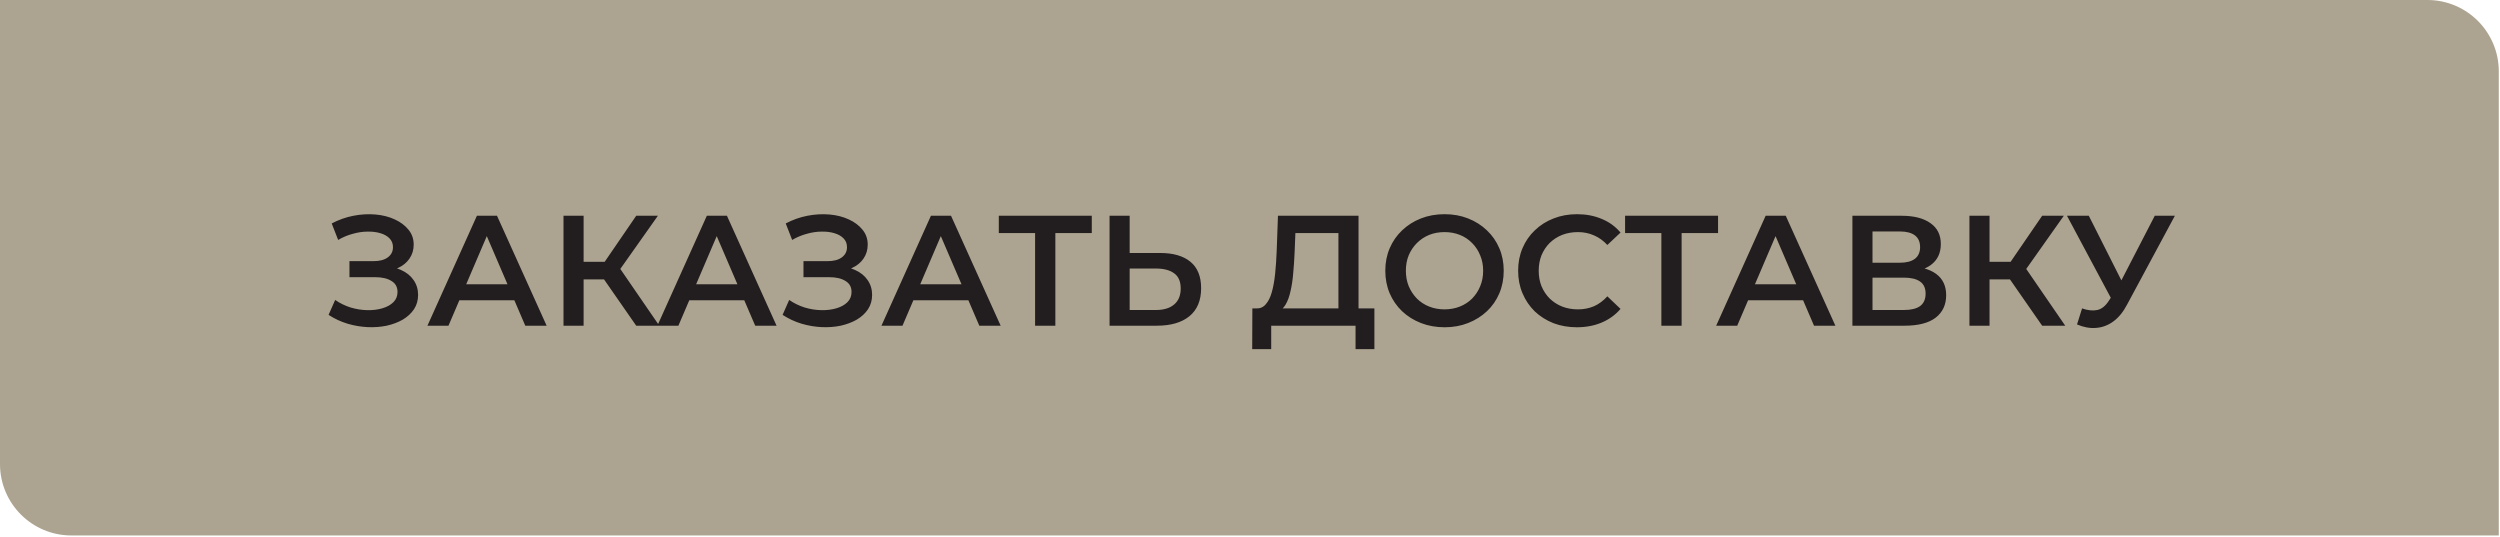<?xml version="1.0" encoding="UTF-8"?> <svg xmlns="http://www.w3.org/2000/svg" width="284" height="61" viewBox="0 0 284 61" fill="none"> <path d="M0 0H275.752C280.231 0 283.862 3.631 283.862 8.11V60.828H8.11C3.631 60.828 0 57.197 0 52.717V0Z" fill="#ACA490"></path> <path d="M37.325 35.769L38.075 34.074C38.61 34.443 39.193 34.728 39.823 34.93C40.466 35.121 41.102 35.222 41.733 35.234C42.363 35.245 42.934 35.174 43.445 35.02C43.969 34.865 44.385 34.633 44.694 34.324C45.004 34.014 45.158 33.628 45.158 33.164C45.158 32.605 44.926 32.188 44.462 31.915C44.01 31.629 43.392 31.487 42.607 31.487H39.698V29.667H42.428C43.13 29.667 43.671 29.524 44.052 29.238C44.445 28.953 44.641 28.566 44.641 28.079C44.641 27.674 44.51 27.341 44.248 27.079C43.998 26.818 43.654 26.622 43.213 26.491C42.785 26.36 42.297 26.3 41.75 26.312C41.215 26.312 40.656 26.395 40.073 26.562C39.49 26.717 38.937 26.949 38.414 27.258L37.682 25.384C38.467 24.968 39.288 24.677 40.145 24.51C41.013 24.343 41.851 24.296 42.66 24.367C43.469 24.439 44.195 24.623 44.837 24.921C45.491 25.218 46.015 25.61 46.407 26.098C46.8 26.574 46.996 27.139 46.996 27.793C46.996 28.388 46.836 28.917 46.514 29.381C46.205 29.833 45.777 30.184 45.23 30.434C44.682 30.684 44.046 30.809 43.321 30.809L43.41 30.238C44.23 30.238 44.944 30.38 45.551 30.666C46.169 30.939 46.645 31.32 46.978 31.808C47.323 32.295 47.496 32.861 47.496 33.503C47.496 34.109 47.341 34.651 47.032 35.127C46.722 35.59 46.3 35.983 45.765 36.304C45.23 36.613 44.617 36.845 43.927 37C43.237 37.143 42.512 37.196 41.75 37.161C40.989 37.125 40.228 36.994 39.466 36.768C38.717 36.542 38.003 36.209 37.325 35.769ZM48.556 37L54.176 24.51H56.46L62.099 37H59.672L54.837 25.741H55.764L50.947 37H48.556ZM51.143 34.109L51.767 32.289H58.512L59.137 34.109H51.143ZM72.275 37L68.046 30.916L69.92 29.756L74.898 37H72.275ZM64.014 37V24.51H66.298V37H64.014ZM65.602 31.736V29.738H69.813V31.736H65.602ZM70.134 31.023L68.01 30.737L72.275 24.51H74.737L70.134 31.023ZM74.675 37L80.296 24.51H82.58L88.218 37H85.791L80.956 25.741H81.884L77.066 37H74.675ZM77.262 34.109L77.887 32.289H84.632L85.256 34.109H77.262ZM88.902 35.769L89.651 34.074C90.187 34.443 90.77 34.728 91.4 34.93C92.042 35.121 92.679 35.222 93.309 35.234C93.94 35.245 94.511 35.174 95.022 35.02C95.546 34.865 95.962 34.633 96.271 34.324C96.58 34.014 96.735 33.628 96.735 33.164C96.735 32.605 96.503 32.188 96.039 31.915C95.587 31.629 94.969 31.487 94.183 31.487H91.275V29.667H94.005C94.707 29.667 95.248 29.524 95.629 29.238C96.021 28.953 96.218 28.566 96.218 28.079C96.218 27.674 96.087 27.341 95.825 27.079C95.575 26.818 95.23 26.622 94.79 26.491C94.362 26.36 93.874 26.3 93.327 26.312C92.792 26.312 92.233 26.395 91.65 26.562C91.067 26.717 90.514 26.949 89.99 27.258L89.259 25.384C90.044 24.968 90.865 24.677 91.721 24.51C92.59 24.343 93.428 24.296 94.237 24.367C95.046 24.439 95.772 24.623 96.414 24.921C97.068 25.218 97.591 25.61 97.984 26.098C98.376 26.574 98.573 27.139 98.573 27.793C98.573 28.388 98.412 28.917 98.091 29.381C97.782 29.833 97.354 30.184 96.806 30.434C96.259 30.684 95.623 30.809 94.897 30.809L94.986 30.238C95.807 30.238 96.521 30.38 97.127 30.666C97.746 30.939 98.222 31.32 98.555 31.808C98.9 32.295 99.072 32.861 99.072 33.503C99.072 34.109 98.918 34.651 98.609 35.127C98.299 35.59 97.877 35.983 97.342 36.304C96.806 36.613 96.194 36.845 95.504 37C94.814 37.143 94.088 37.196 93.327 37.161C92.566 37.125 91.805 36.994 91.043 36.768C90.294 36.542 89.58 36.209 88.902 35.769ZM100.133 37L105.753 24.51H108.037L113.675 37H111.249L106.413 25.741H107.341L102.523 37H100.133ZM102.72 34.109L103.344 32.289H110.089L110.713 34.109H102.72ZM117.586 37V25.902L118.139 26.473H113.464V24.51H124.027V26.473H119.353L119.888 25.902V37H117.586ZM131.791 28.739C133.278 28.739 134.426 29.072 135.235 29.738C136.044 30.404 136.448 31.403 136.448 32.736C136.448 34.139 136.002 35.204 135.11 35.929C134.23 36.643 132.998 37 131.416 37H126.046V24.51H128.33V28.739H131.791ZM131.309 35.216C132.201 35.216 132.891 35.008 133.379 34.591C133.879 34.175 134.128 33.568 134.128 32.771C134.128 31.986 133.885 31.415 133.397 31.058C132.909 30.69 132.213 30.505 131.309 30.505H128.33V35.216H131.309ZM152.045 35.929V26.473H147.157L147.067 28.685C147.032 29.518 146.978 30.309 146.907 31.058C146.847 31.796 146.746 32.468 146.603 33.075C146.473 33.681 146.288 34.187 146.05 34.591C145.812 34.996 145.521 35.263 145.176 35.394L142.678 35.037C143.13 35.061 143.499 34.906 143.784 34.573C144.082 34.24 144.314 33.776 144.48 33.182C144.647 32.587 144.772 31.891 144.855 31.094C144.938 30.285 144.998 29.411 145.033 28.471L145.176 24.51H154.329V35.929H152.045ZM142.25 39.659L142.268 35.037H156.131V39.659H153.99V37H144.409V39.659H142.25ZM164.114 37.178C163.139 37.178 162.241 37.018 161.42 36.697C160.599 36.376 159.886 35.929 159.279 35.358C158.672 34.776 158.203 34.098 157.869 33.324C157.536 32.539 157.37 31.683 157.37 30.755C157.37 29.827 157.536 28.977 157.869 28.203C158.203 27.418 158.672 26.74 159.279 26.169C159.886 25.587 160.599 25.135 161.42 24.813C162.241 24.492 163.133 24.332 164.097 24.332C165.072 24.332 165.964 24.492 166.773 24.813C167.594 25.135 168.307 25.587 168.914 26.169C169.521 26.74 169.991 27.418 170.324 28.203C170.657 28.977 170.823 29.827 170.823 30.755C170.823 31.683 170.657 32.539 170.324 33.324C169.991 34.109 169.521 34.788 168.914 35.358C168.307 35.929 167.594 36.376 166.773 36.697C165.964 37.018 165.078 37.178 164.114 37.178ZM164.097 35.144C164.727 35.144 165.31 35.037 165.845 34.823C166.38 34.609 166.844 34.306 167.237 33.913C167.629 33.509 167.933 33.045 168.147 32.522C168.373 31.986 168.486 31.397 168.486 30.755C168.486 30.113 168.373 29.53 168.147 29.006C167.933 28.471 167.629 28.007 167.237 27.615C166.844 27.21 166.38 26.901 165.845 26.687C165.31 26.473 164.727 26.366 164.097 26.366C163.466 26.366 162.883 26.473 162.348 26.687C161.825 26.901 161.361 27.21 160.956 27.615C160.564 28.007 160.254 28.471 160.028 29.006C159.814 29.53 159.707 30.113 159.707 30.755C159.707 31.386 159.814 31.968 160.028 32.504C160.254 33.039 160.564 33.509 160.956 33.913C161.349 34.306 161.813 34.609 162.348 34.823C162.883 35.037 163.466 35.144 164.097 35.144ZM179.133 37.178C178.182 37.178 177.295 37.024 176.475 36.715C175.666 36.393 174.958 35.947 174.351 35.376C173.757 34.793 173.293 34.109 172.96 33.324C172.626 32.539 172.46 31.683 172.46 30.755C172.46 29.827 172.626 28.971 172.96 28.186C173.293 27.401 173.762 26.723 174.369 26.152C174.976 25.569 175.684 25.123 176.492 24.813C177.301 24.492 178.187 24.332 179.151 24.332C180.174 24.332 181.108 24.51 181.952 24.867C182.797 25.212 183.511 25.729 184.093 26.419L182.595 27.829C182.143 27.341 181.637 26.978 181.078 26.74C180.519 26.491 179.912 26.366 179.258 26.366C178.604 26.366 178.003 26.473 177.456 26.687C176.921 26.901 176.451 27.204 176.046 27.597C175.654 27.989 175.345 28.453 175.119 28.989C174.904 29.524 174.797 30.113 174.797 30.755C174.797 31.397 174.904 31.986 175.119 32.522C175.345 33.057 175.654 33.521 176.046 33.913C176.451 34.306 176.921 34.609 177.456 34.823C178.003 35.037 178.604 35.144 179.258 35.144C179.912 35.144 180.519 35.025 181.078 34.788C181.637 34.538 182.143 34.163 182.595 33.663L184.093 35.091C183.511 35.769 182.797 36.286 181.952 36.643C181.108 37 180.168 37.178 179.133 37.178ZM188.731 37V25.902L189.284 26.473H184.609V24.51H195.172V26.473H190.497L191.032 25.902V37H188.731ZM194.957 37L200.578 24.51H202.861L208.5 37H206.073L201.238 25.741H202.166L197.348 37H194.957ZM197.544 34.109L198.169 32.289H204.913L205.538 34.109H197.544ZM210.433 37V24.51H216.018C217.421 24.51 218.516 24.79 219.301 25.349C220.086 25.896 220.478 26.687 220.478 27.722C220.478 28.745 220.104 29.536 219.354 30.095C218.605 30.642 217.618 30.916 216.392 30.916L216.713 30.273C218.105 30.273 219.182 30.553 219.943 31.112C220.704 31.671 221.085 32.48 221.085 33.538C221.085 34.621 220.686 35.471 219.889 36.09C219.093 36.697 217.915 37 216.357 37H210.433ZM212.717 35.216H216.285C217.094 35.216 217.707 35.067 218.123 34.77C218.539 34.46 218.748 33.99 218.748 33.36C218.748 32.73 218.539 32.272 218.123 31.986C217.707 31.689 217.094 31.54 216.285 31.54H212.717V35.216ZM212.717 29.845H215.821C216.571 29.845 217.142 29.696 217.534 29.399C217.927 29.09 218.123 28.65 218.123 28.079C218.123 27.484 217.927 27.038 217.534 26.74C217.142 26.443 216.571 26.294 215.821 26.294H212.717V29.845ZM231.989 37L227.76 30.916L229.633 29.756L234.611 37H231.989ZM223.727 37V24.51H226.011V37H223.727ZM225.315 31.736V29.738H229.526V31.736H225.315ZM229.847 31.023L227.724 30.737L231.989 24.51H234.451L229.847 31.023ZM236.521 35.037C237.175 35.263 237.752 35.323 238.252 35.216C238.752 35.109 239.198 34.746 239.59 34.127L240.197 33.182L240.429 32.932L244.782 24.51H247.066L241.642 34.591C241.202 35.436 240.679 36.078 240.072 36.518C239.465 36.958 238.811 37.202 238.109 37.25C237.419 37.309 236.7 37.178 235.95 36.857L236.521 35.037ZM240.375 34.93L234.808 24.51H237.288L241.642 33.146L240.375 34.93Z" fill="#221E1F"></path> </svg> 